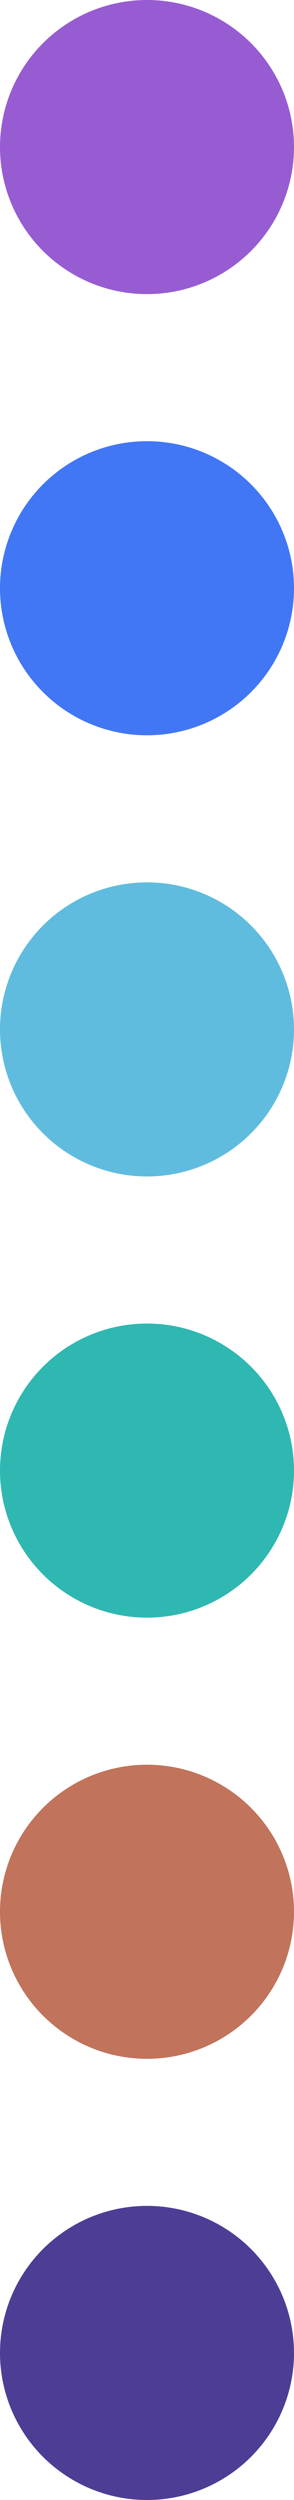<svg xmlns="http://www.w3.org/2000/svg" width="20" height="170" viewBox="0 0 20 170">
  <g id="グループ_144" data-name="グループ 144" transform="translate(-1534 -1319)">
    <circle id="楕円形_1" data-name="楕円形 1" cx="10" cy="10" r="10" transform="translate(1534 1319)" fill="#975cd2"/>
    <circle id="楕円形_1-2" data-name="楕円形 1" cx="10" cy="10" r="10" transform="translate(1534 1349)" fill="#4177f5"/>
    <circle id="楕円形_1-3" data-name="楕円形 1" cx="10" cy="10" r="10" transform="translate(1534 1379)" fill="#60bcde"/>
    <circle id="楕円形_1-4" data-name="楕円形 1" cx="10" cy="10" r="10" transform="translate(1534 1409)" fill="#2fb7b2"/>
    <circle id="楕円形_1-5" data-name="楕円形 1" cx="10" cy="10" r="10" transform="translate(1534 1439)" fill="#c1735b"/>
    <circle id="楕円形_1-6" data-name="楕円形 1" cx="10" cy="10" r="10" transform="translate(1534 1469)" fill="#4e3d95"/>
  </g>
</svg>
